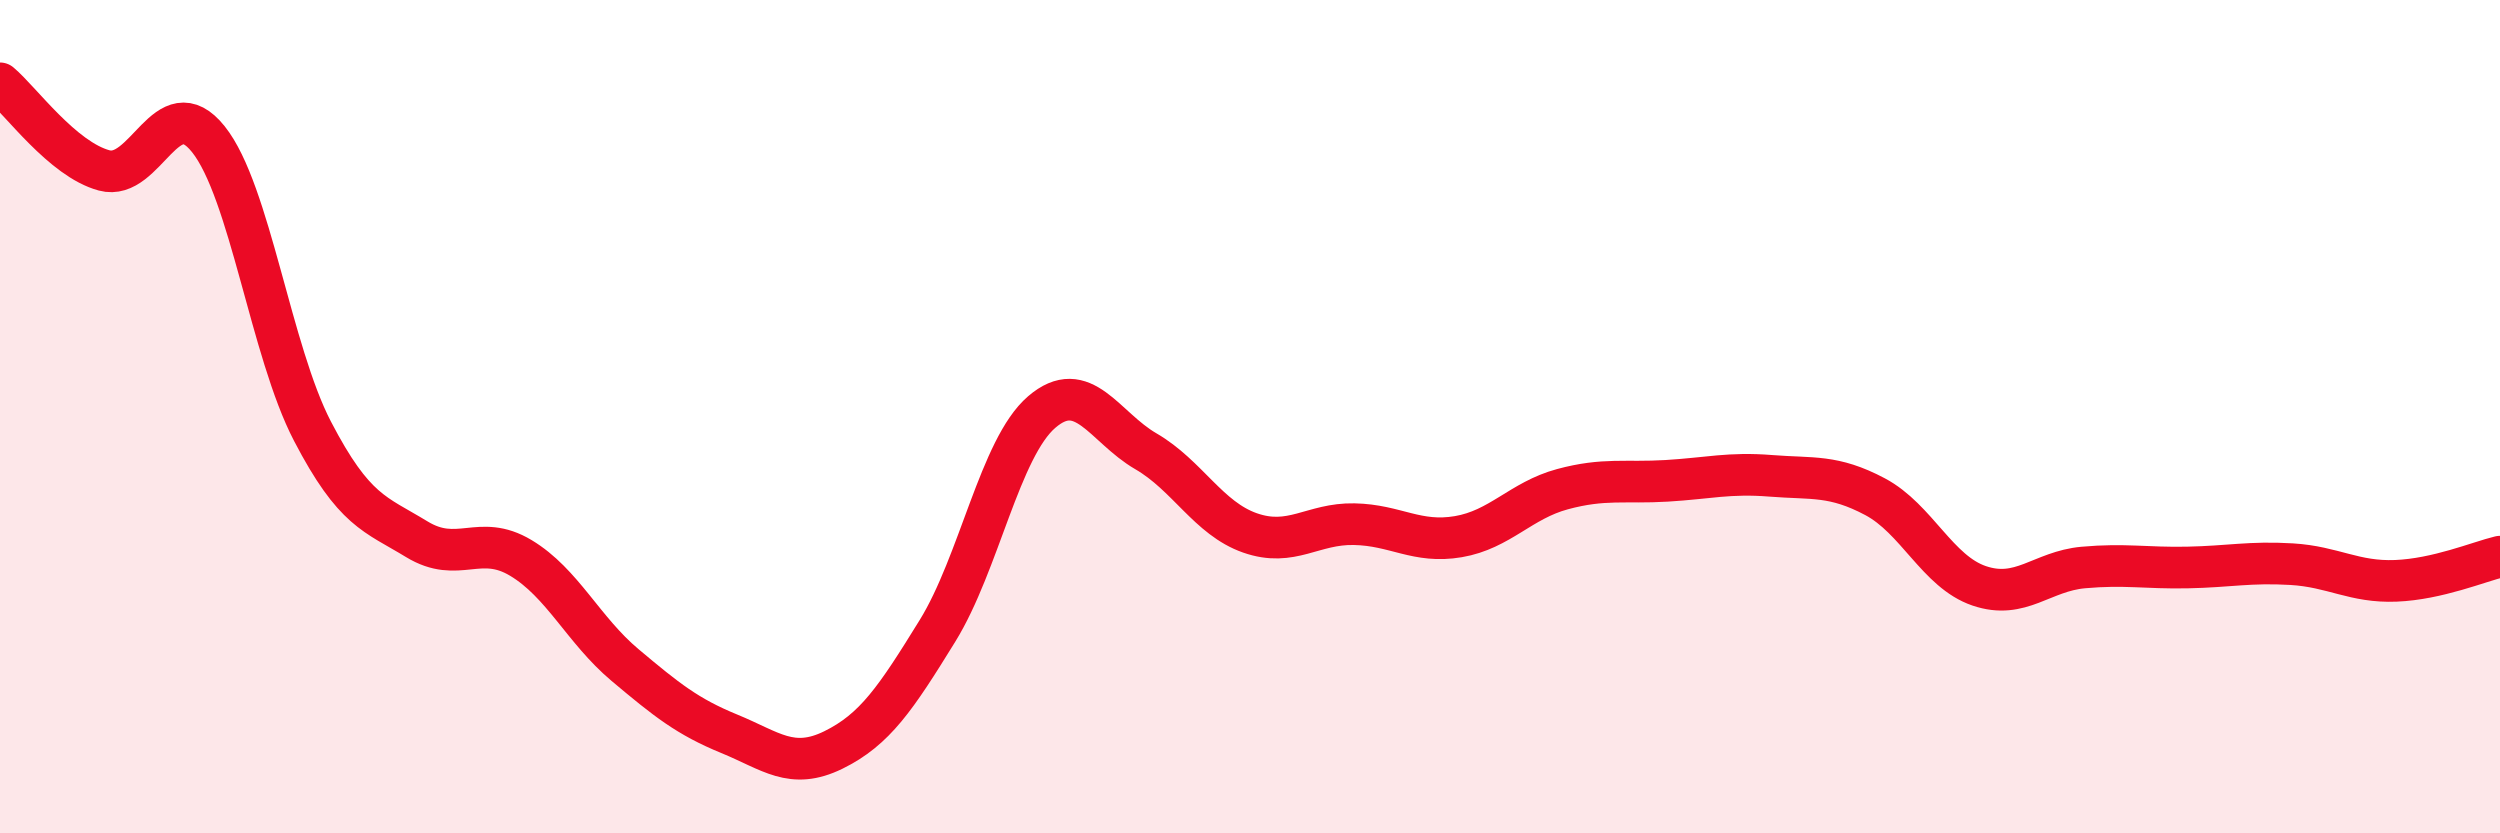 
    <svg width="60" height="20" viewBox="0 0 60 20" xmlns="http://www.w3.org/2000/svg">
      <path
        d="M 0,2 C 0.5,2.42 1.5,3.82 2.5,4.09 C 3.5,4.36 4,2.09 5,3.34 C 6,4.59 6.5,8.43 7.5,10.35 C 8.5,12.27 9,12.33 10,12.94 C 11,13.55 11.5,12.79 12.5,13.39 C 13.5,13.99 14,15.12 15,15.96 C 16,16.8 16.5,17.2 17.5,17.61 C 18.5,18.02 19,18.49 20,18 C 21,17.51 21.5,16.76 22.5,15.14 C 23.5,13.52 24,10.75 25,9.89 C 26,9.03 26.5,10.25 27.5,10.83 C 28.5,11.41 29,12.44 30,12.79 C 31,13.14 31.5,12.56 32.5,12.58 C 33.5,12.6 34,13.05 35,12.88 C 36,12.71 36.5,12.01 37.5,11.74 C 38.5,11.47 39,11.6 40,11.54 C 41,11.48 41.5,11.34 42.5,11.42 C 43.5,11.5 44,11.39 45,11.92 C 46,12.45 46.5,13.72 47.5,14.06 C 48.5,14.4 49,13.71 50,13.62 C 51,13.53 51.5,13.64 52.5,13.62 C 53.5,13.6 54,13.48 55,13.54 C 56,13.6 56.5,13.98 57.5,13.94 C 58.5,13.9 59.5,13.48 60,13.36L60 20L0 20Z"
        fill="#EB0A25"
        opacity="0.1"
        stroke-linecap="round"
        stroke-linejoin="round"
      />
      <path
        d="M 0,2 C 0.5,2.42 1.5,3.82 2.5,4.09 C 3.5,4.36 4,2.09 5,3.34 C 6,4.59 6.5,8.43 7.5,10.35 C 8.5,12.27 9,12.33 10,12.94 C 11,13.55 11.5,12.79 12.5,13.39 C 13.5,13.99 14,15.12 15,15.96 C 16,16.8 16.5,17.2 17.5,17.61 C 18.5,18.02 19,18.49 20,18 C 21,17.51 21.5,16.76 22.5,15.14 C 23.5,13.52 24,10.75 25,9.89 C 26,9.03 26.5,10.25 27.5,10.83 C 28.5,11.41 29,12.44 30,12.79 C 31,13.14 31.5,12.56 32.5,12.58 C 33.5,12.6 34,13.05 35,12.88 C 36,12.71 36.5,12.01 37.5,11.74 C 38.5,11.47 39,11.6 40,11.54 C 41,11.48 41.5,11.34 42.5,11.42 C 43.5,11.5 44,11.39 45,11.92 C 46,12.45 46.5,13.72 47.5,14.06 C 48.5,14.4 49,13.71 50,13.62 C 51,13.53 51.5,13.64 52.5,13.62 C 53.5,13.6 54,13.48 55,13.54 C 56,13.6 56.5,13.98 57.5,13.94 C 58.5,13.9 59.5,13.48 60,13.36"
        stroke="#EB0A25"
        stroke-width="1"
        fill="none"
        stroke-linecap="round"
        stroke-linejoin="round"
      />
    </svg>
  
